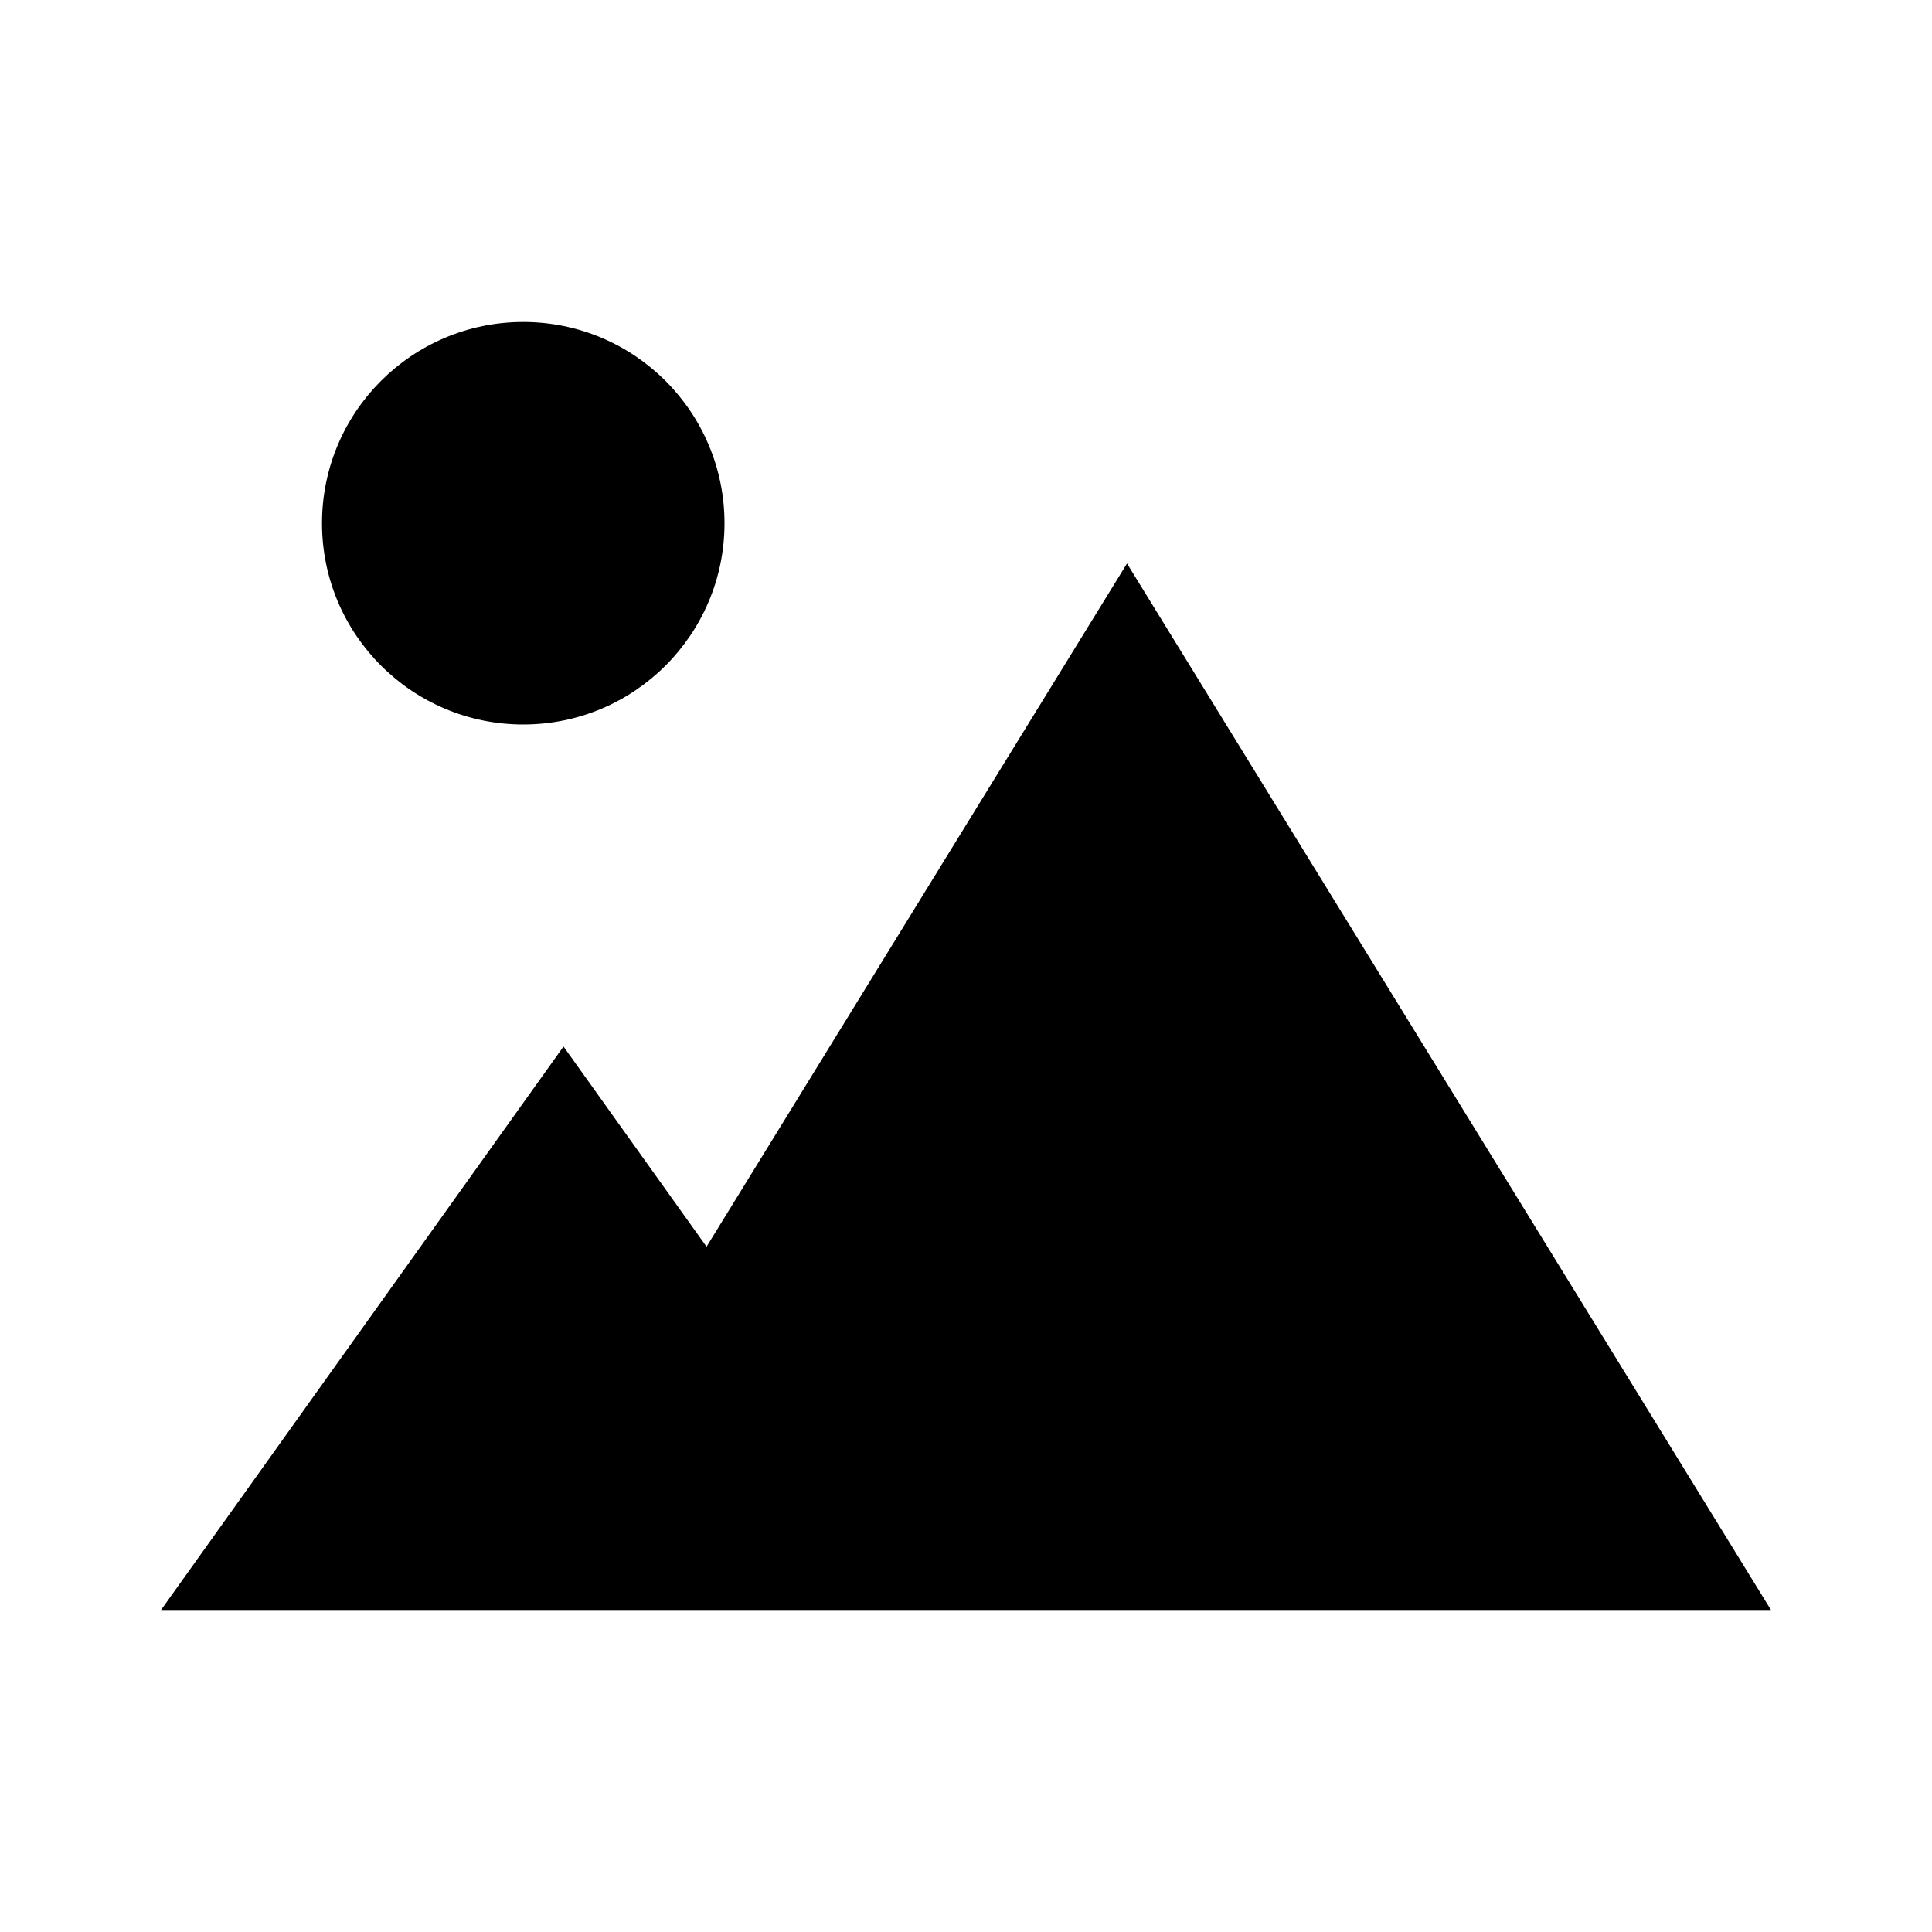 <?xml version="1.0" encoding="iso-8859-1"?>
<!-- Generator: www.svgicons.com -->
<svg xmlns="http://www.w3.org/2000/svg" width="800" height="800" viewBox="0 0 24 24">
<circle cx="6.5" cy="6.5" r="2.5" fill="currentColor"/><path fill="currentColor" d="m14 7l-5.223 8.487L7 13l-5 7h20z"/>
</svg>